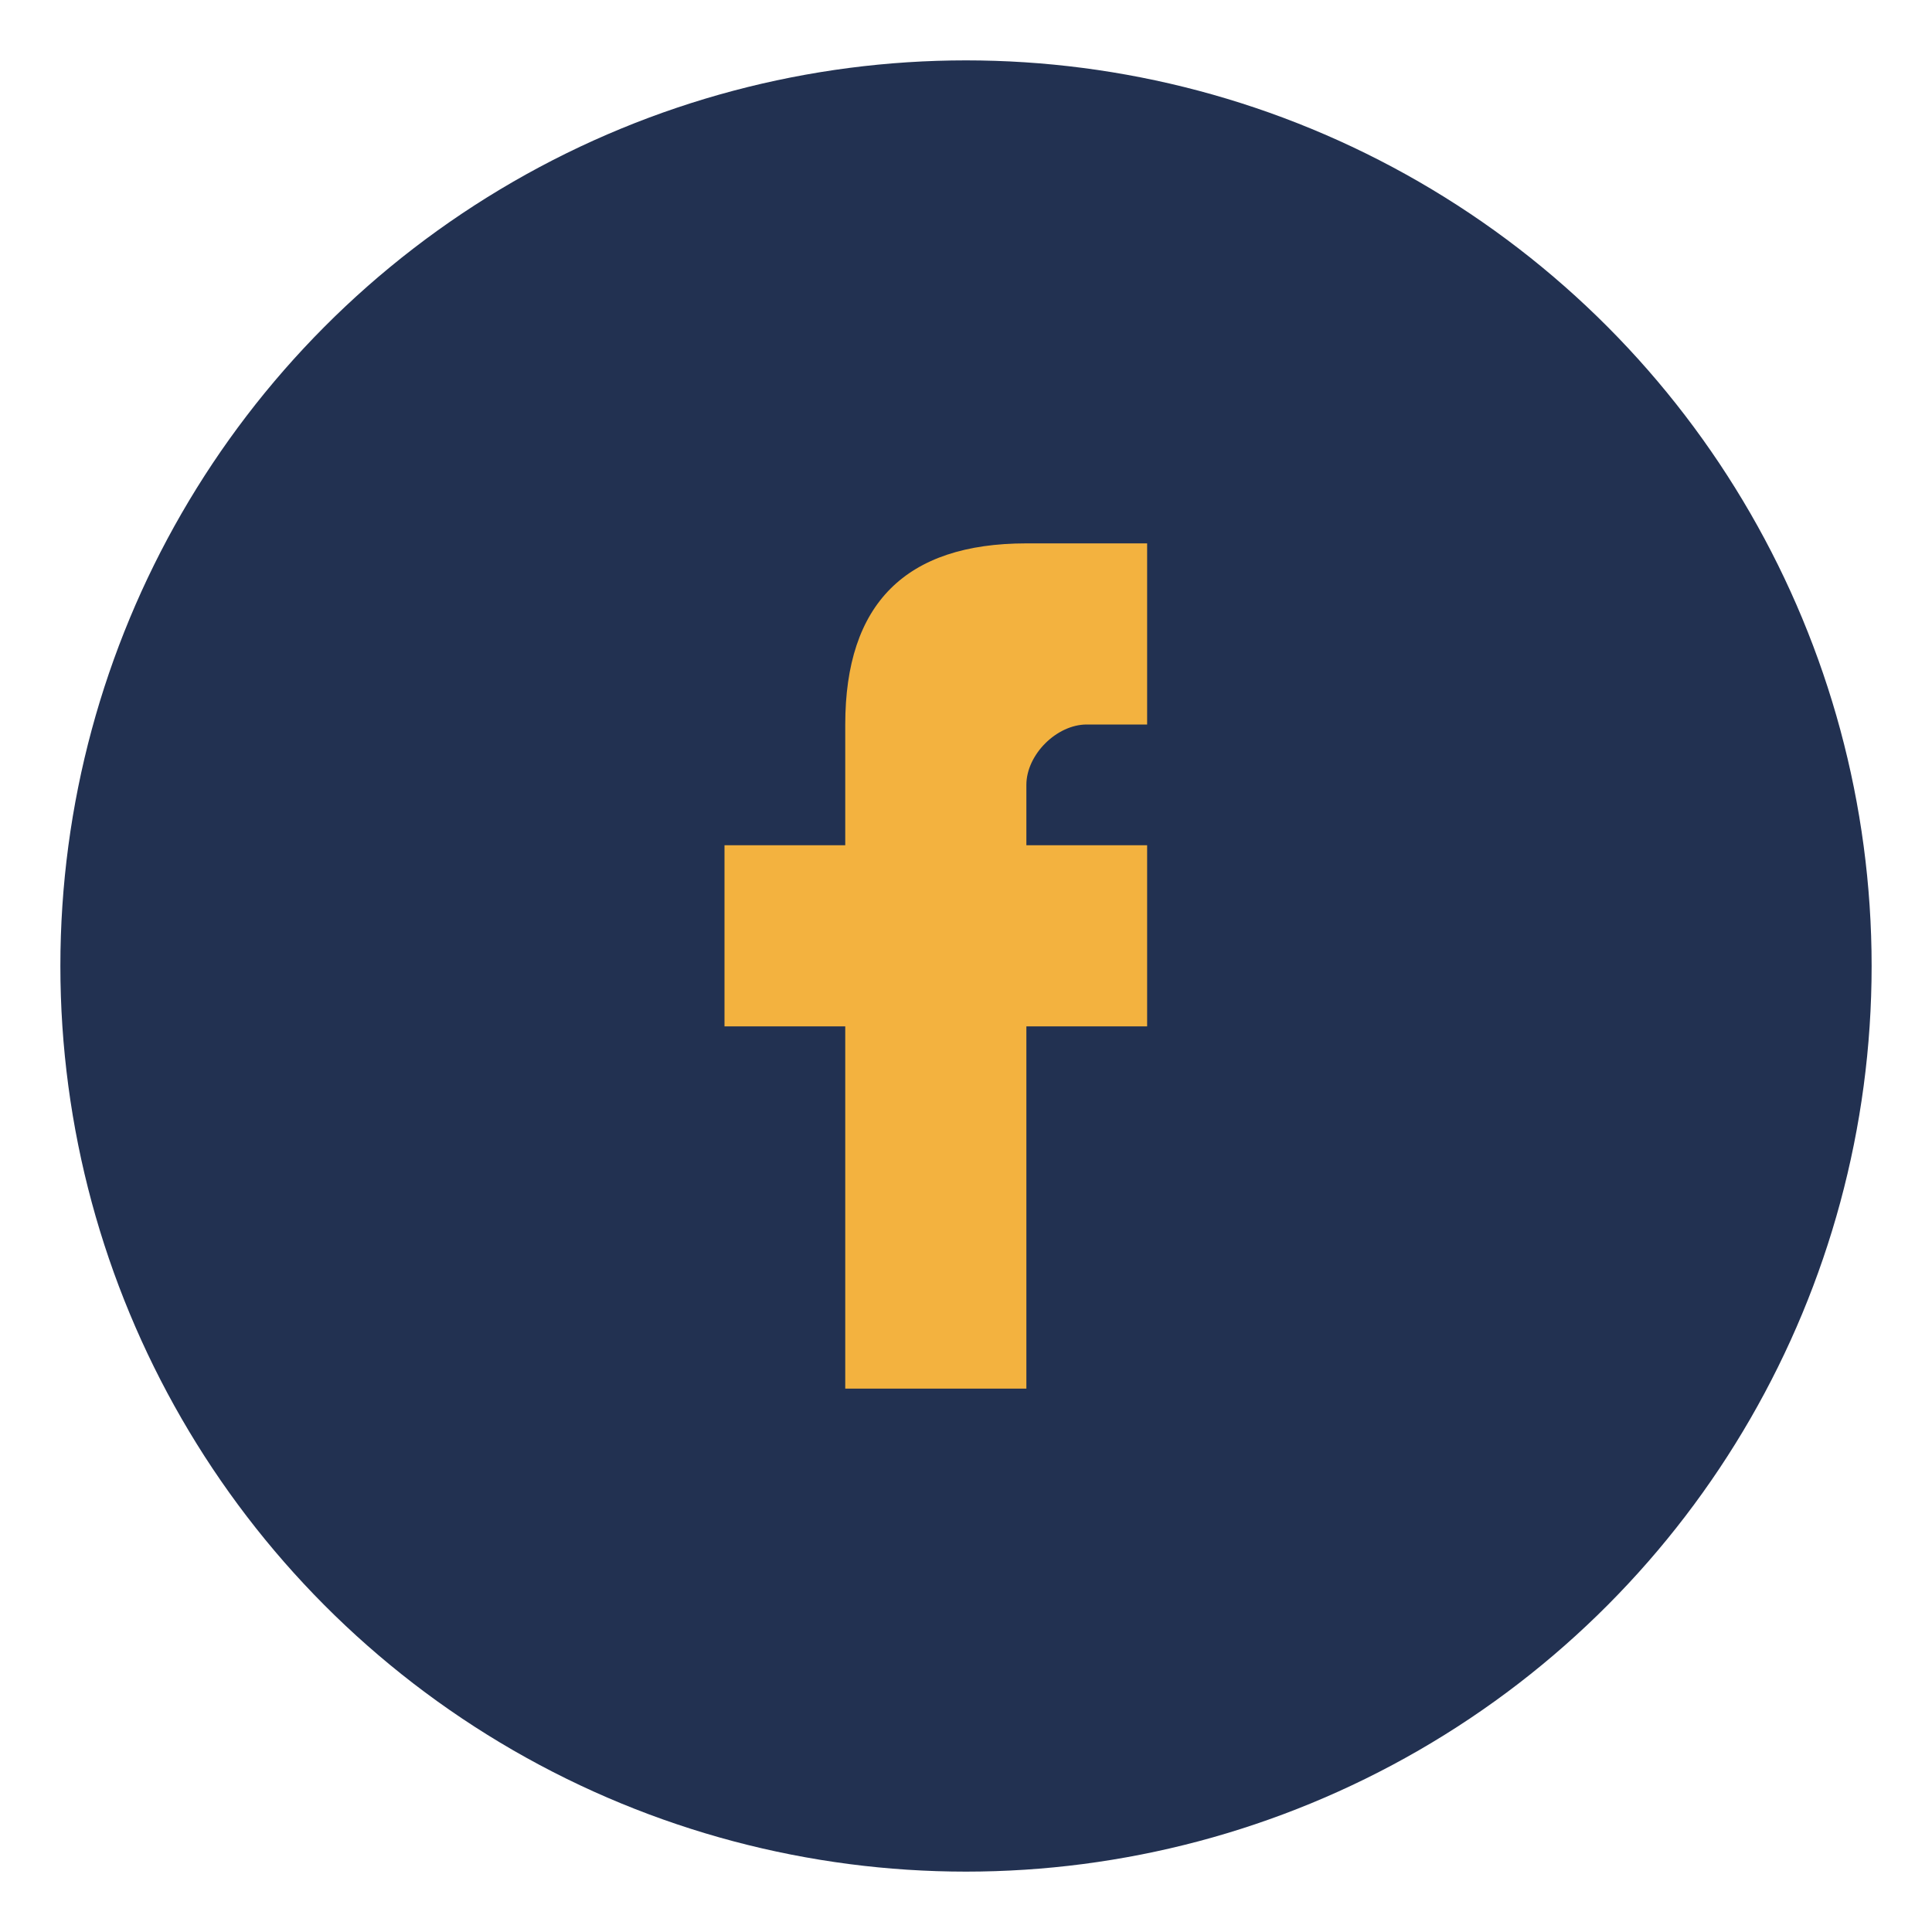 <?xml version="1.0" encoding="UTF-8"?>
<svg xmlns="http://www.w3.org/2000/svg" width="32" height="32" viewBox="0 0 32 32"><circle cx="16" cy="16" r="15" fill="#223151"/><path d="M19 14h-2v-1c0-.5.5-1 1-1h1v-3h-2c-2 0-3 1-3 3v2h-2v3h2v6h3v-6h2z" fill="#F3B23F"/></svg>